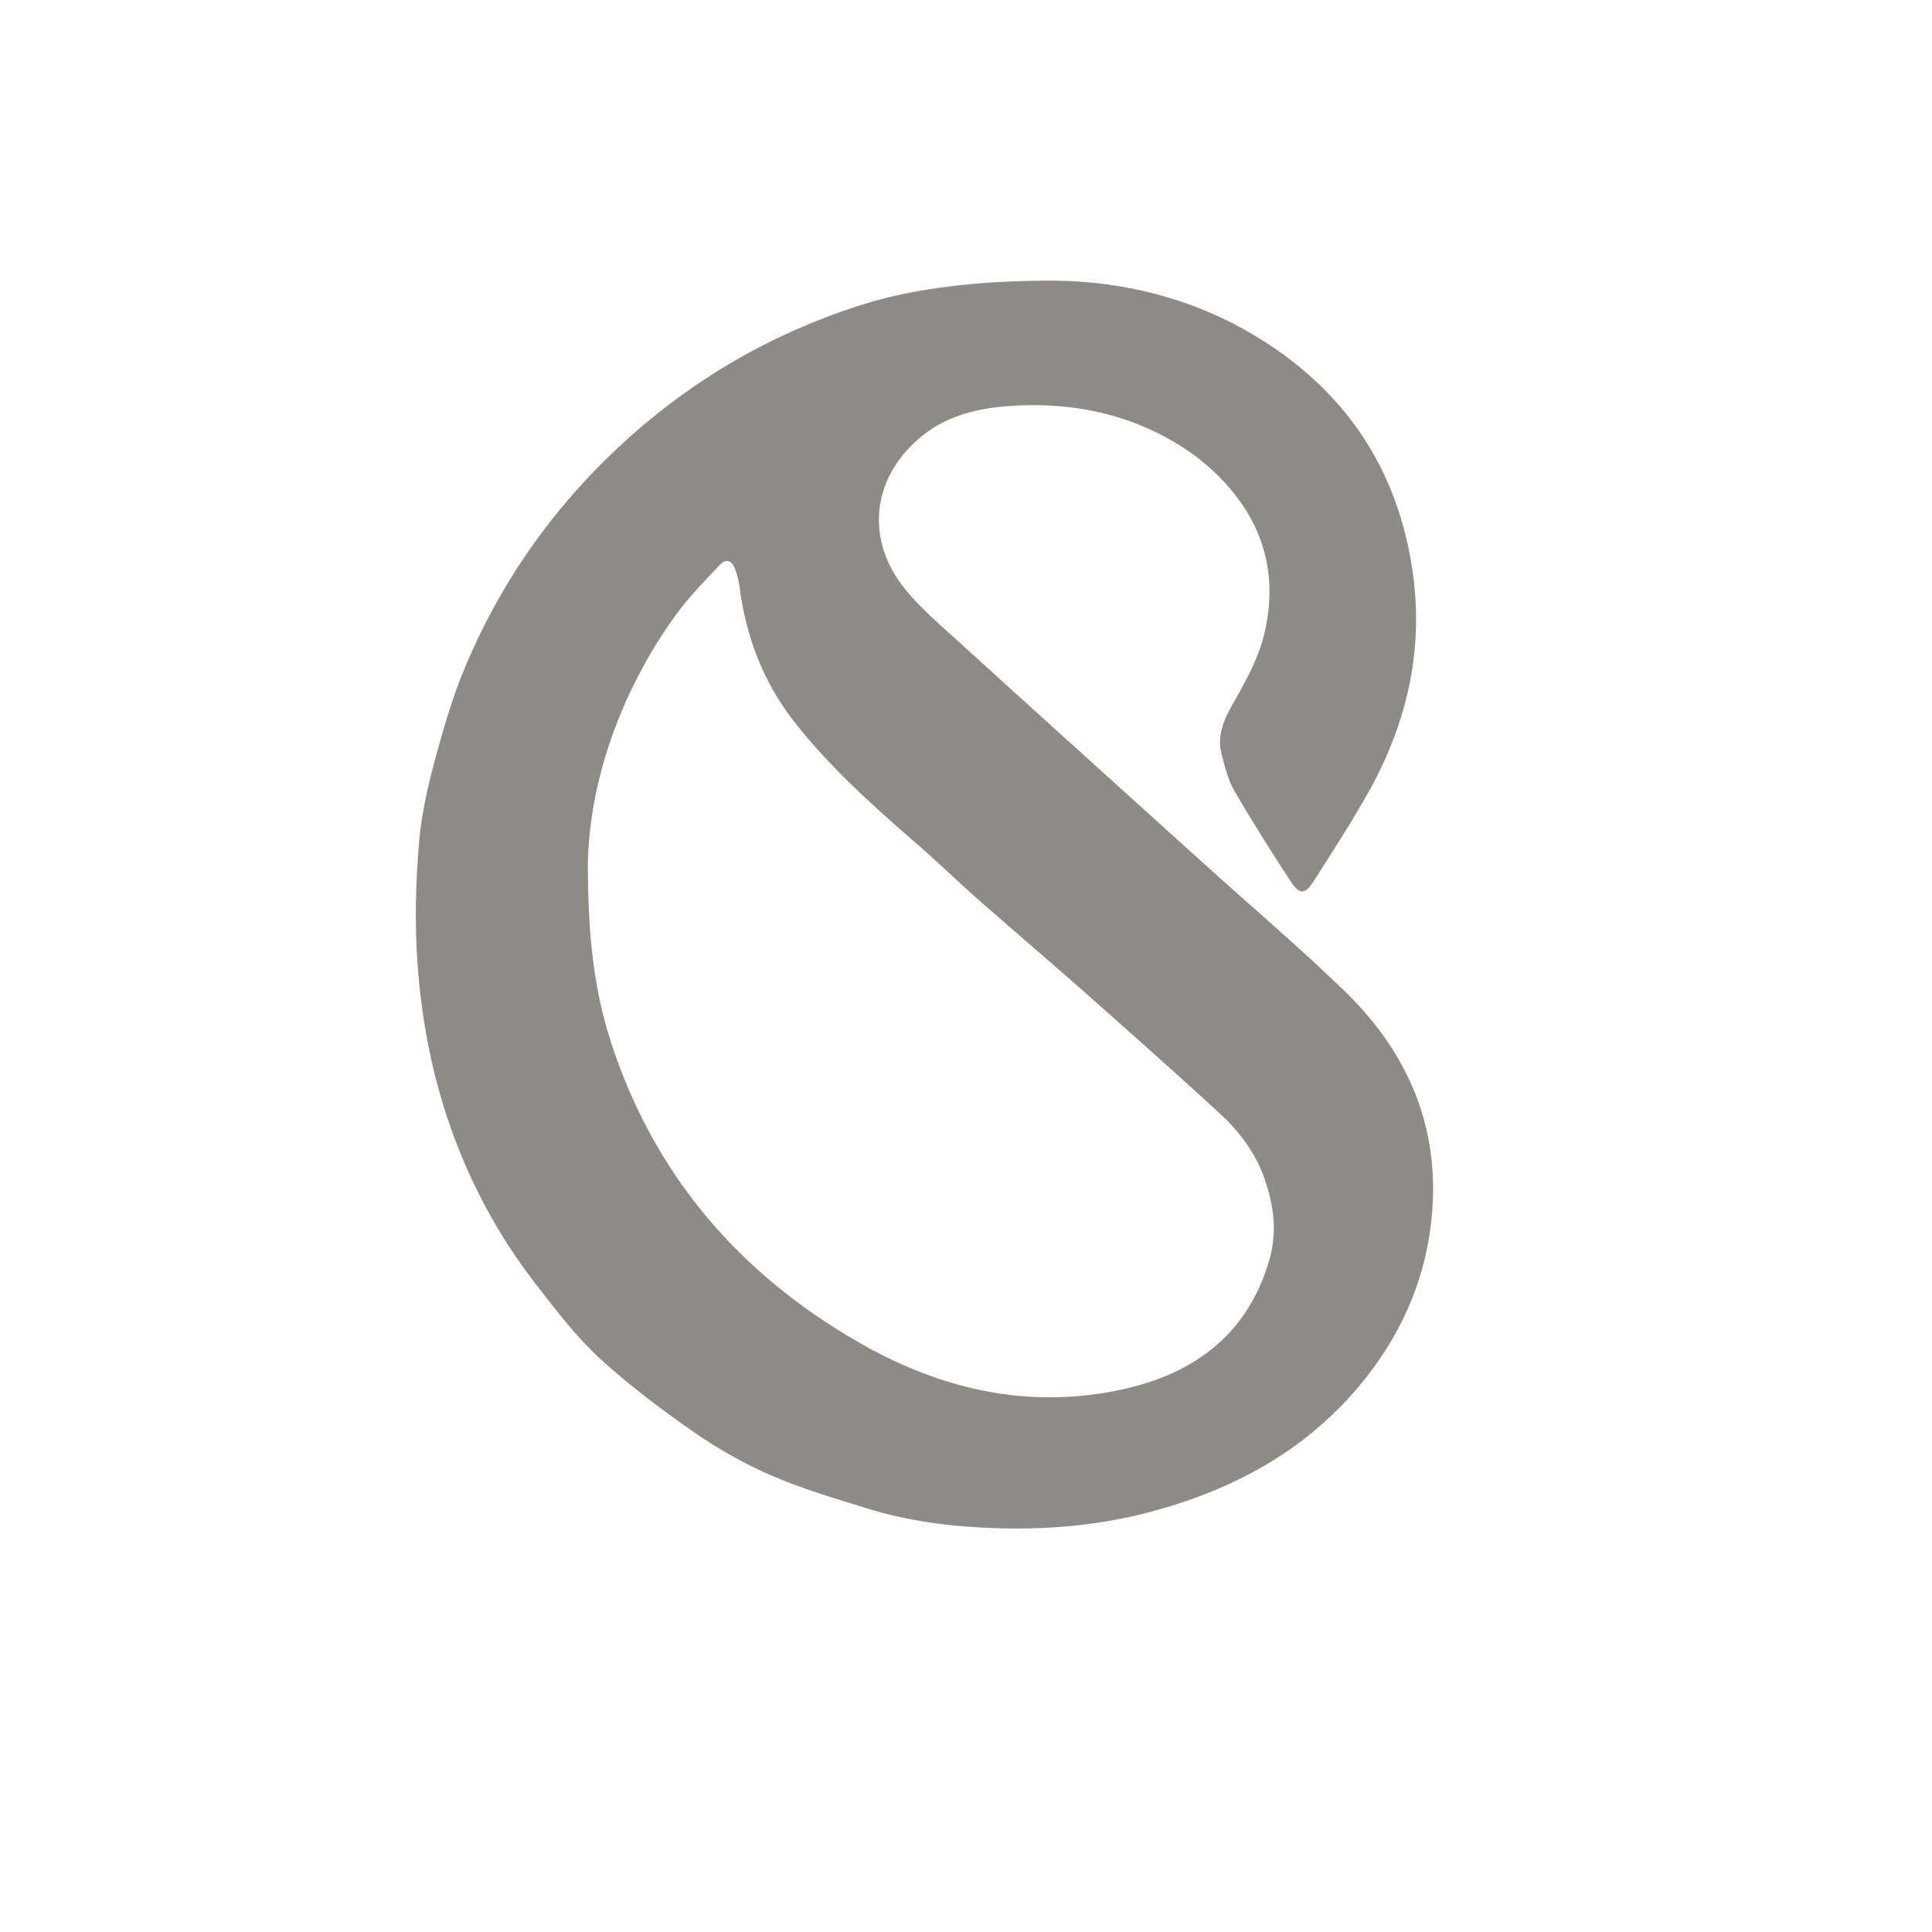 <?xml version="1.0" encoding="UTF-8"?> <svg xmlns="http://www.w3.org/2000/svg" xmlns:xlink="http://www.w3.org/1999/xlink" version="1.1" id="Layer_1" x="0px" y="0px" viewBox="0 0 700 700" style="enable-background:new 0 0 700 700;" xml:space="preserve"> <style type="text/css"> .st0{fill:#8E8B87;} </style> <path class="st0" d="M378.1,101.7c24.4-0.4,50.9,4.9,75.2,19.1c33.1,19.4,53,48.1,58.5,86.2c4.1,28.1-1.9,54.4-15.4,79 c-6.3,11.3-13.4,22.2-20.3,33.1c-3.3,5.1-5.2,5.2-8.5,0.2c-7-10.7-13.8-21.5-20.3-32.6c-2.3-4-3.5-8.8-4.7-13.4 c-2-7.5,1.5-13.8,5-19.9c4.7-8.2,9.1-16.6,11-26c3.3-16.2,0.7-31.4-8.8-45c-7-10-16.1-17.8-27.1-23.8c-18.3-9.9-37.7-13-58.1-11.4 c-11.7,0.9-23,4-32,12c-17.1,15-18.9,37-4.4,54.6c5.2,6.3,11.4,11.7,17.5,17.2c30.1,27.4,60.3,54.6,90.5,81.9 c17,15.4,34.5,30.2,50.9,46.1c22,21.3,34,47.4,31.9,78.6c-1.6,24.5-11,46.1-26.8,64.9C472,526.4,445.8,540.2,416,548 c-18.1,4.7-36.5,6.3-55,5.7c-16-0.5-31.9-2.5-47.3-7.3c-11.5-3.6-23.2-7-34.2-11.8c-10-4.3-19.6-9.8-28.5-16 c-11.8-8.2-23.4-17-34-26.7c-8.3-7.7-15.3-16.9-22.3-25.9c-14.5-18.5-25.4-39.1-32.8-61.5c-5.9-17.9-9.2-36.2-10.6-54.9 c-1.1-15.1-0.7-30.2,0.6-45.2c0.9-9.9,3.2-19.8,5.8-29.5c3.1-11.4,6.4-22.8,11-33.6c13.5-32.1,33.5-59.8,59.6-83.1 c25.7-22.9,55-39.2,88-49C332,104.7,353.3,101.8,378.1,101.7z M213,312.8c0,27.2,2.4,46.1,8.2,64.3c15.5,48.2,46.4,84.3,90,109.3 c28.7,16.5,59.6,24,92.6,17.6c27.5-5.3,48.3-19.6,56.3-48.2c2.8-10.3,1.2-20.3-2.4-30c-3.3-8.7-8.9-16.1-15.7-22.3 c-15.8-14.6-31.9-28.8-48-43.1c-12.8-11.3-25.8-22.4-38.7-33.7c-8.4-7.4-16.4-15.2-24.9-22.5c-15.3-13.3-30.3-26.9-42.8-42.9 c-11.3-14.5-17.4-31-19.7-49c-0.3-2.1-0.8-4.2-1.6-6.2c-1.2-3.2-3.3-3.8-5.6-1.3c-5.4,5.7-11,11.4-15.7,17.8 C223.8,251.9,213.5,284.8,213,312.8z"></path> </svg> 